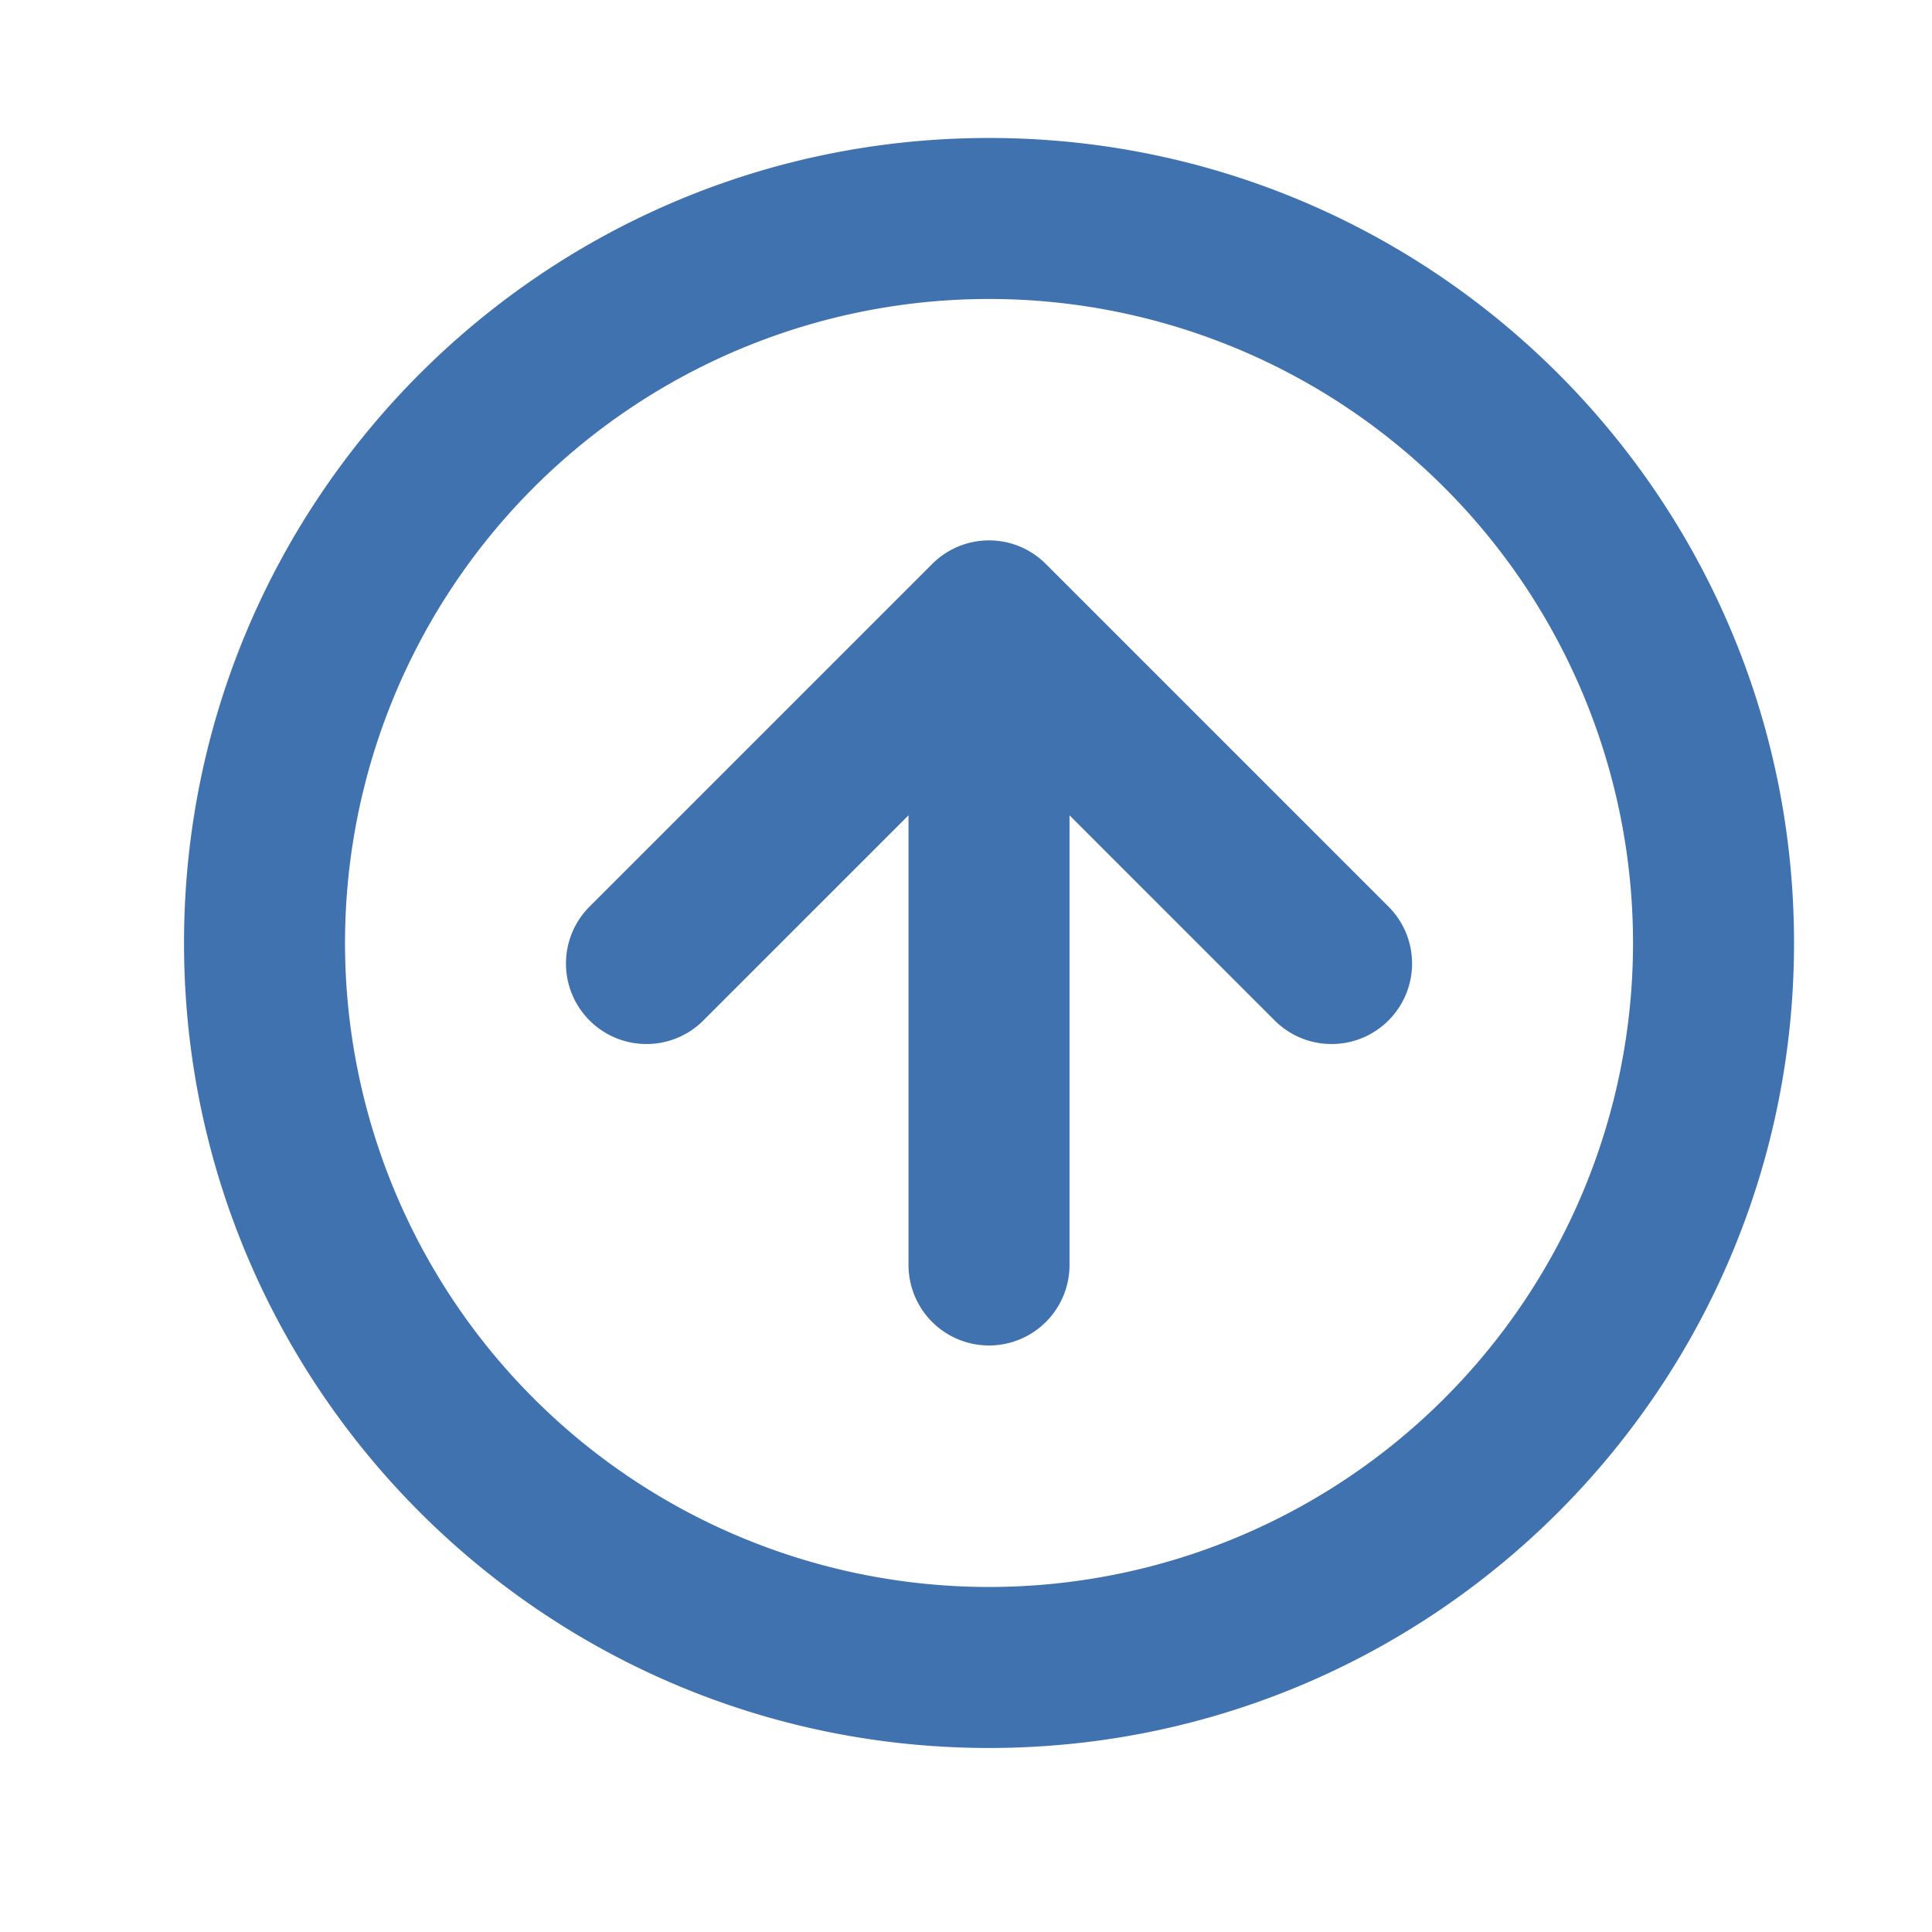 <svg xmlns="http://www.w3.org/2000/svg" width="24" height="24" preserveAspectRatio="xMinYMin"><rect id="backgroundrect" width="100%" height="100%" x="0" y="0" fill="none" stroke="none"/><g class="currentLayer" style=""><title>Layer 1</title><path d="M13.286,10.128 V15.714 a1,1 0 0 1 -2,0 V10.128 L8.75,12.664 A1,1 0 1 1 7.336,11.25 l4.243,-4.243 a0.997,0.997 0 0 1 1.414,0 l4.243,4.243 a1,1 0 1 1 -1.414,1.414 L13.286,10.128 zM12.286,21.714 C6.763,21.714 2.286,17.237 2.286,11.714 S6.763,1.714 12.286,1.714 s10,4.477 10,10 s-4.477,10 -10,10 zm0,-2 a8,8 0 1 0 0,-16 a8,8 0 0 0 0,16 z" id="svg_1" class="selected" fill="#3f72af" fill-opacity="1"/><path style="fill:#3f72af;" d="M114.26,436.584L99.023,483h301.953l-15.237-46.416H114.26z M161.629,474.404h-49.592l9.594-29.225h69.223C181.113,454.921,171.371,464.663,161.629,474.404z" id="svg_2"/></g></svg>